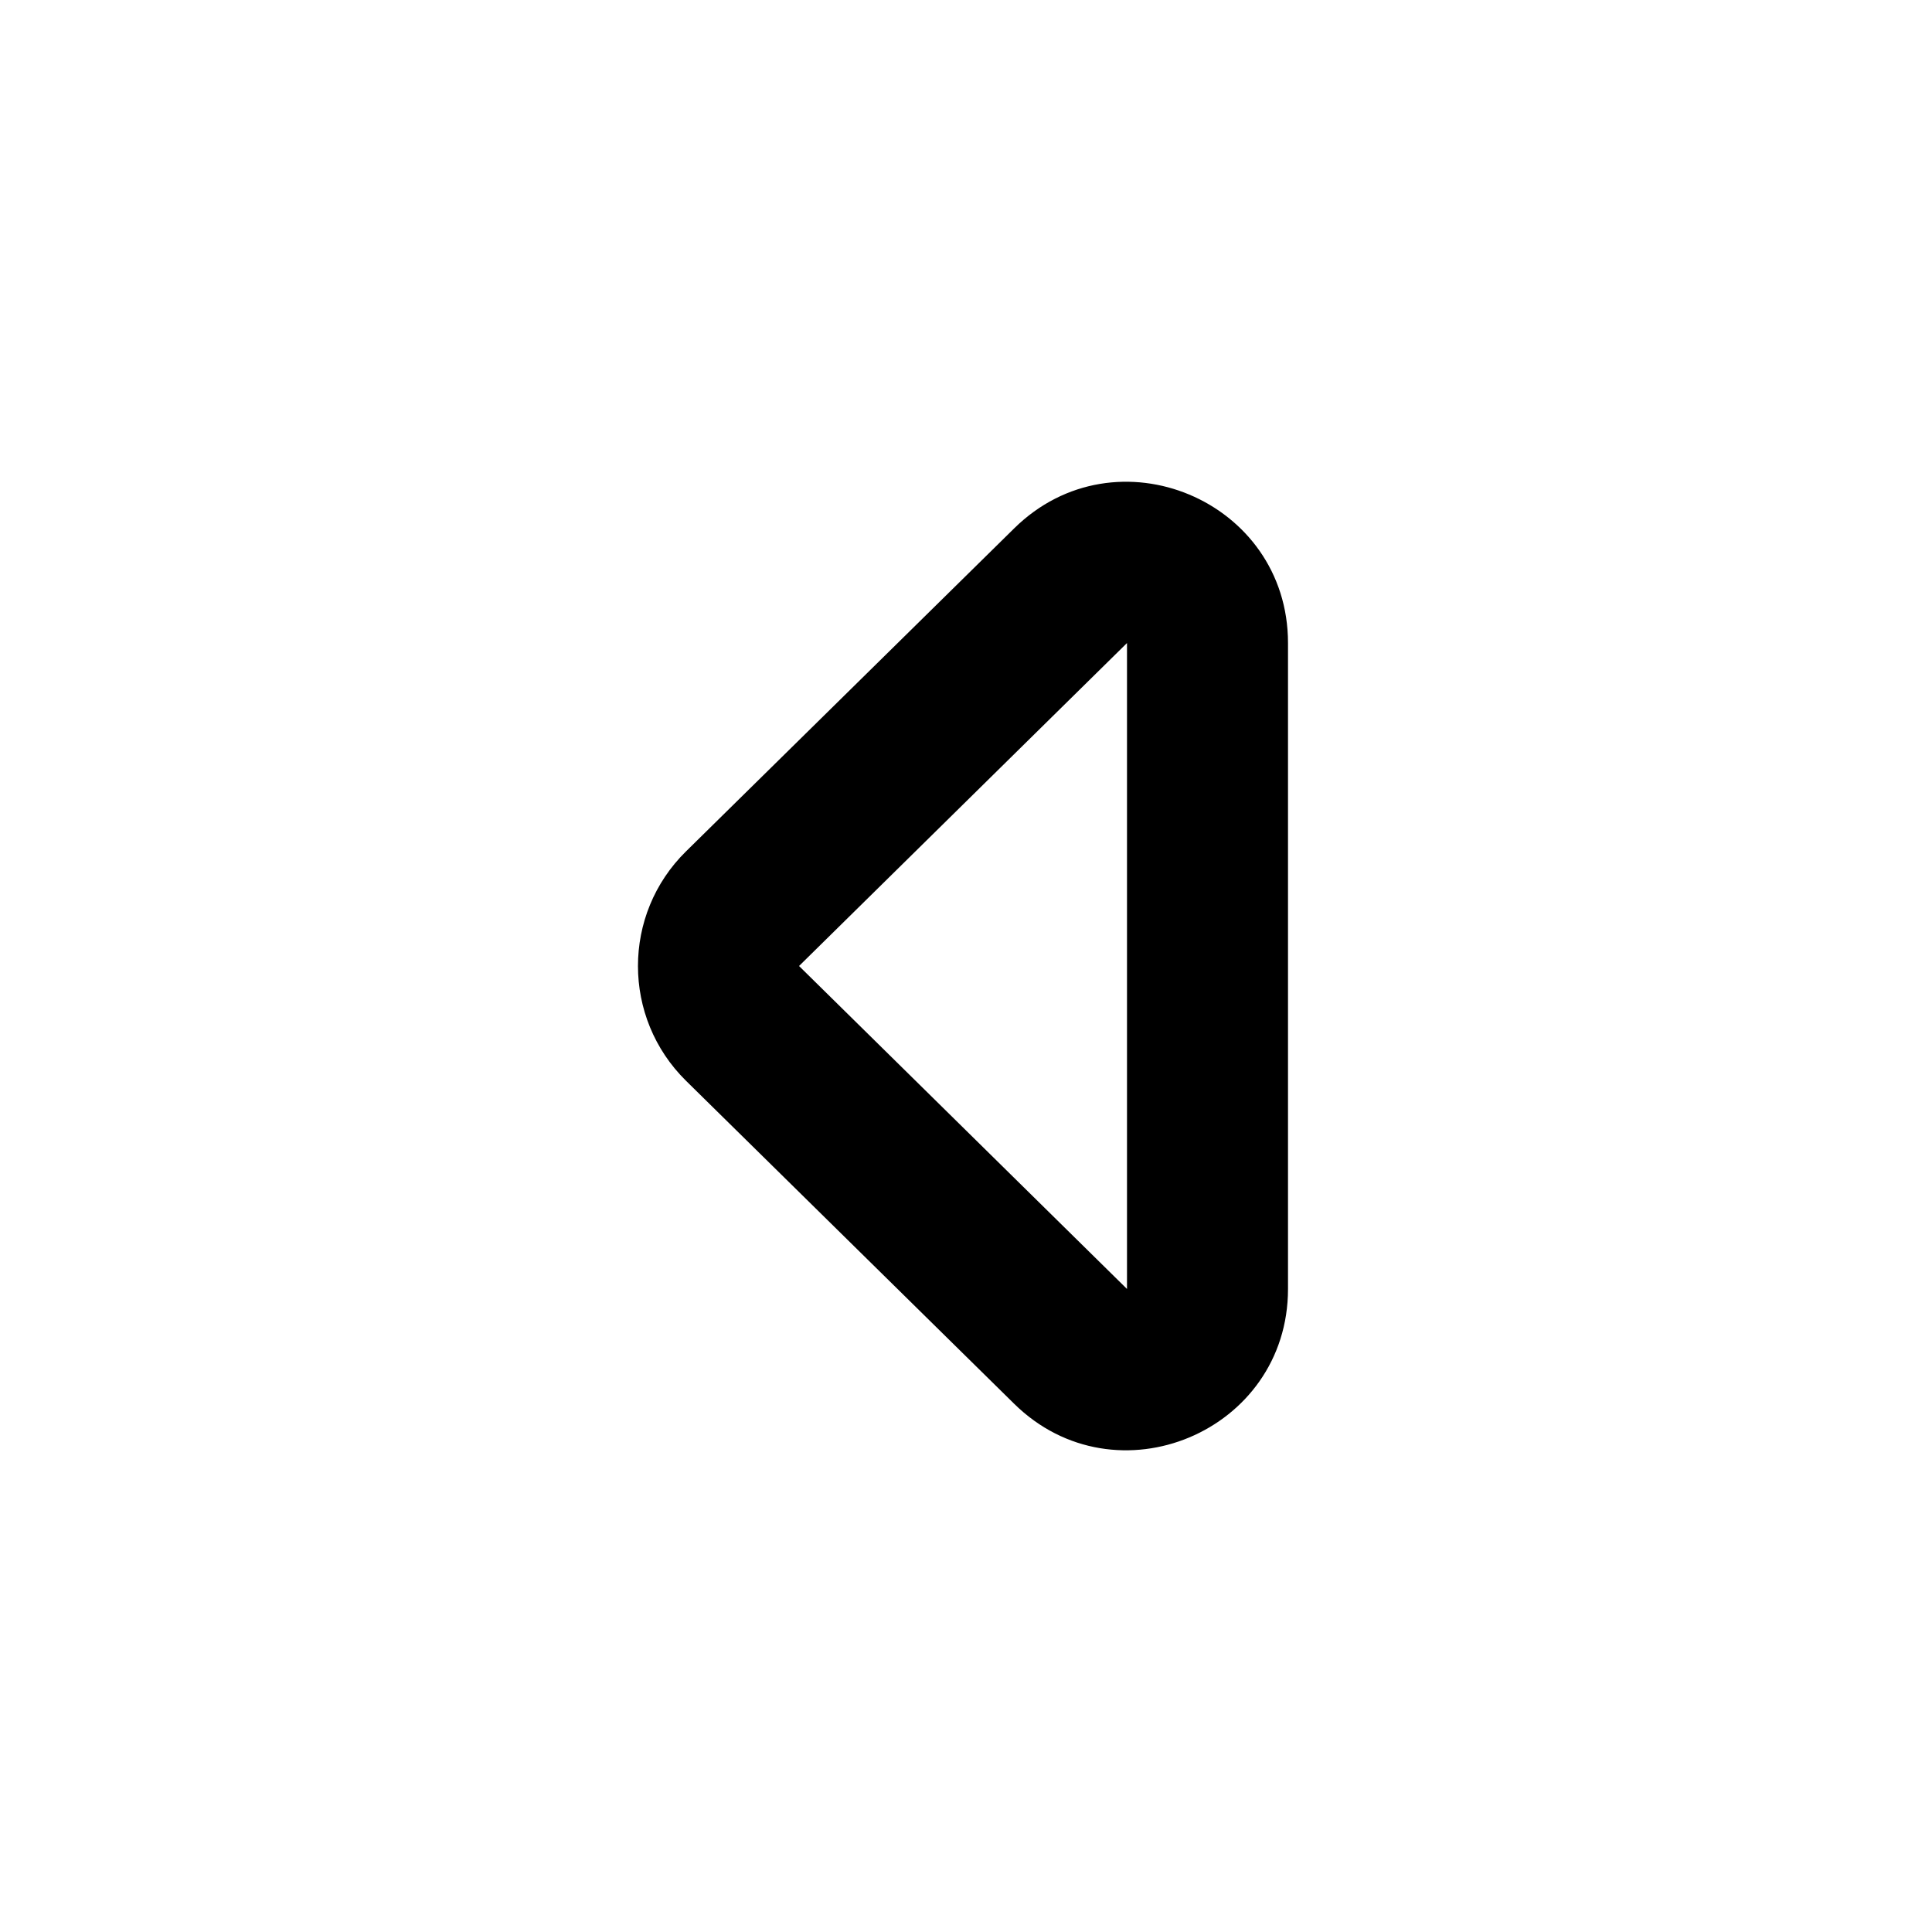<svg xmlns="http://www.w3.org/2000/svg" viewBox="0 0 12 12" fill="none"><path d="M8 3.994C8 3.107 6.931 2.659 6.299 3.282L4.261 5.288C3.863 5.679 3.863 6.321 4.261 6.713L6.299 8.719C6.931 9.341 8 8.893 8 8.006V3.994ZM4.963 6L7 3.994V8.006L4.963 6Z" fill="currentColor"/></svg>